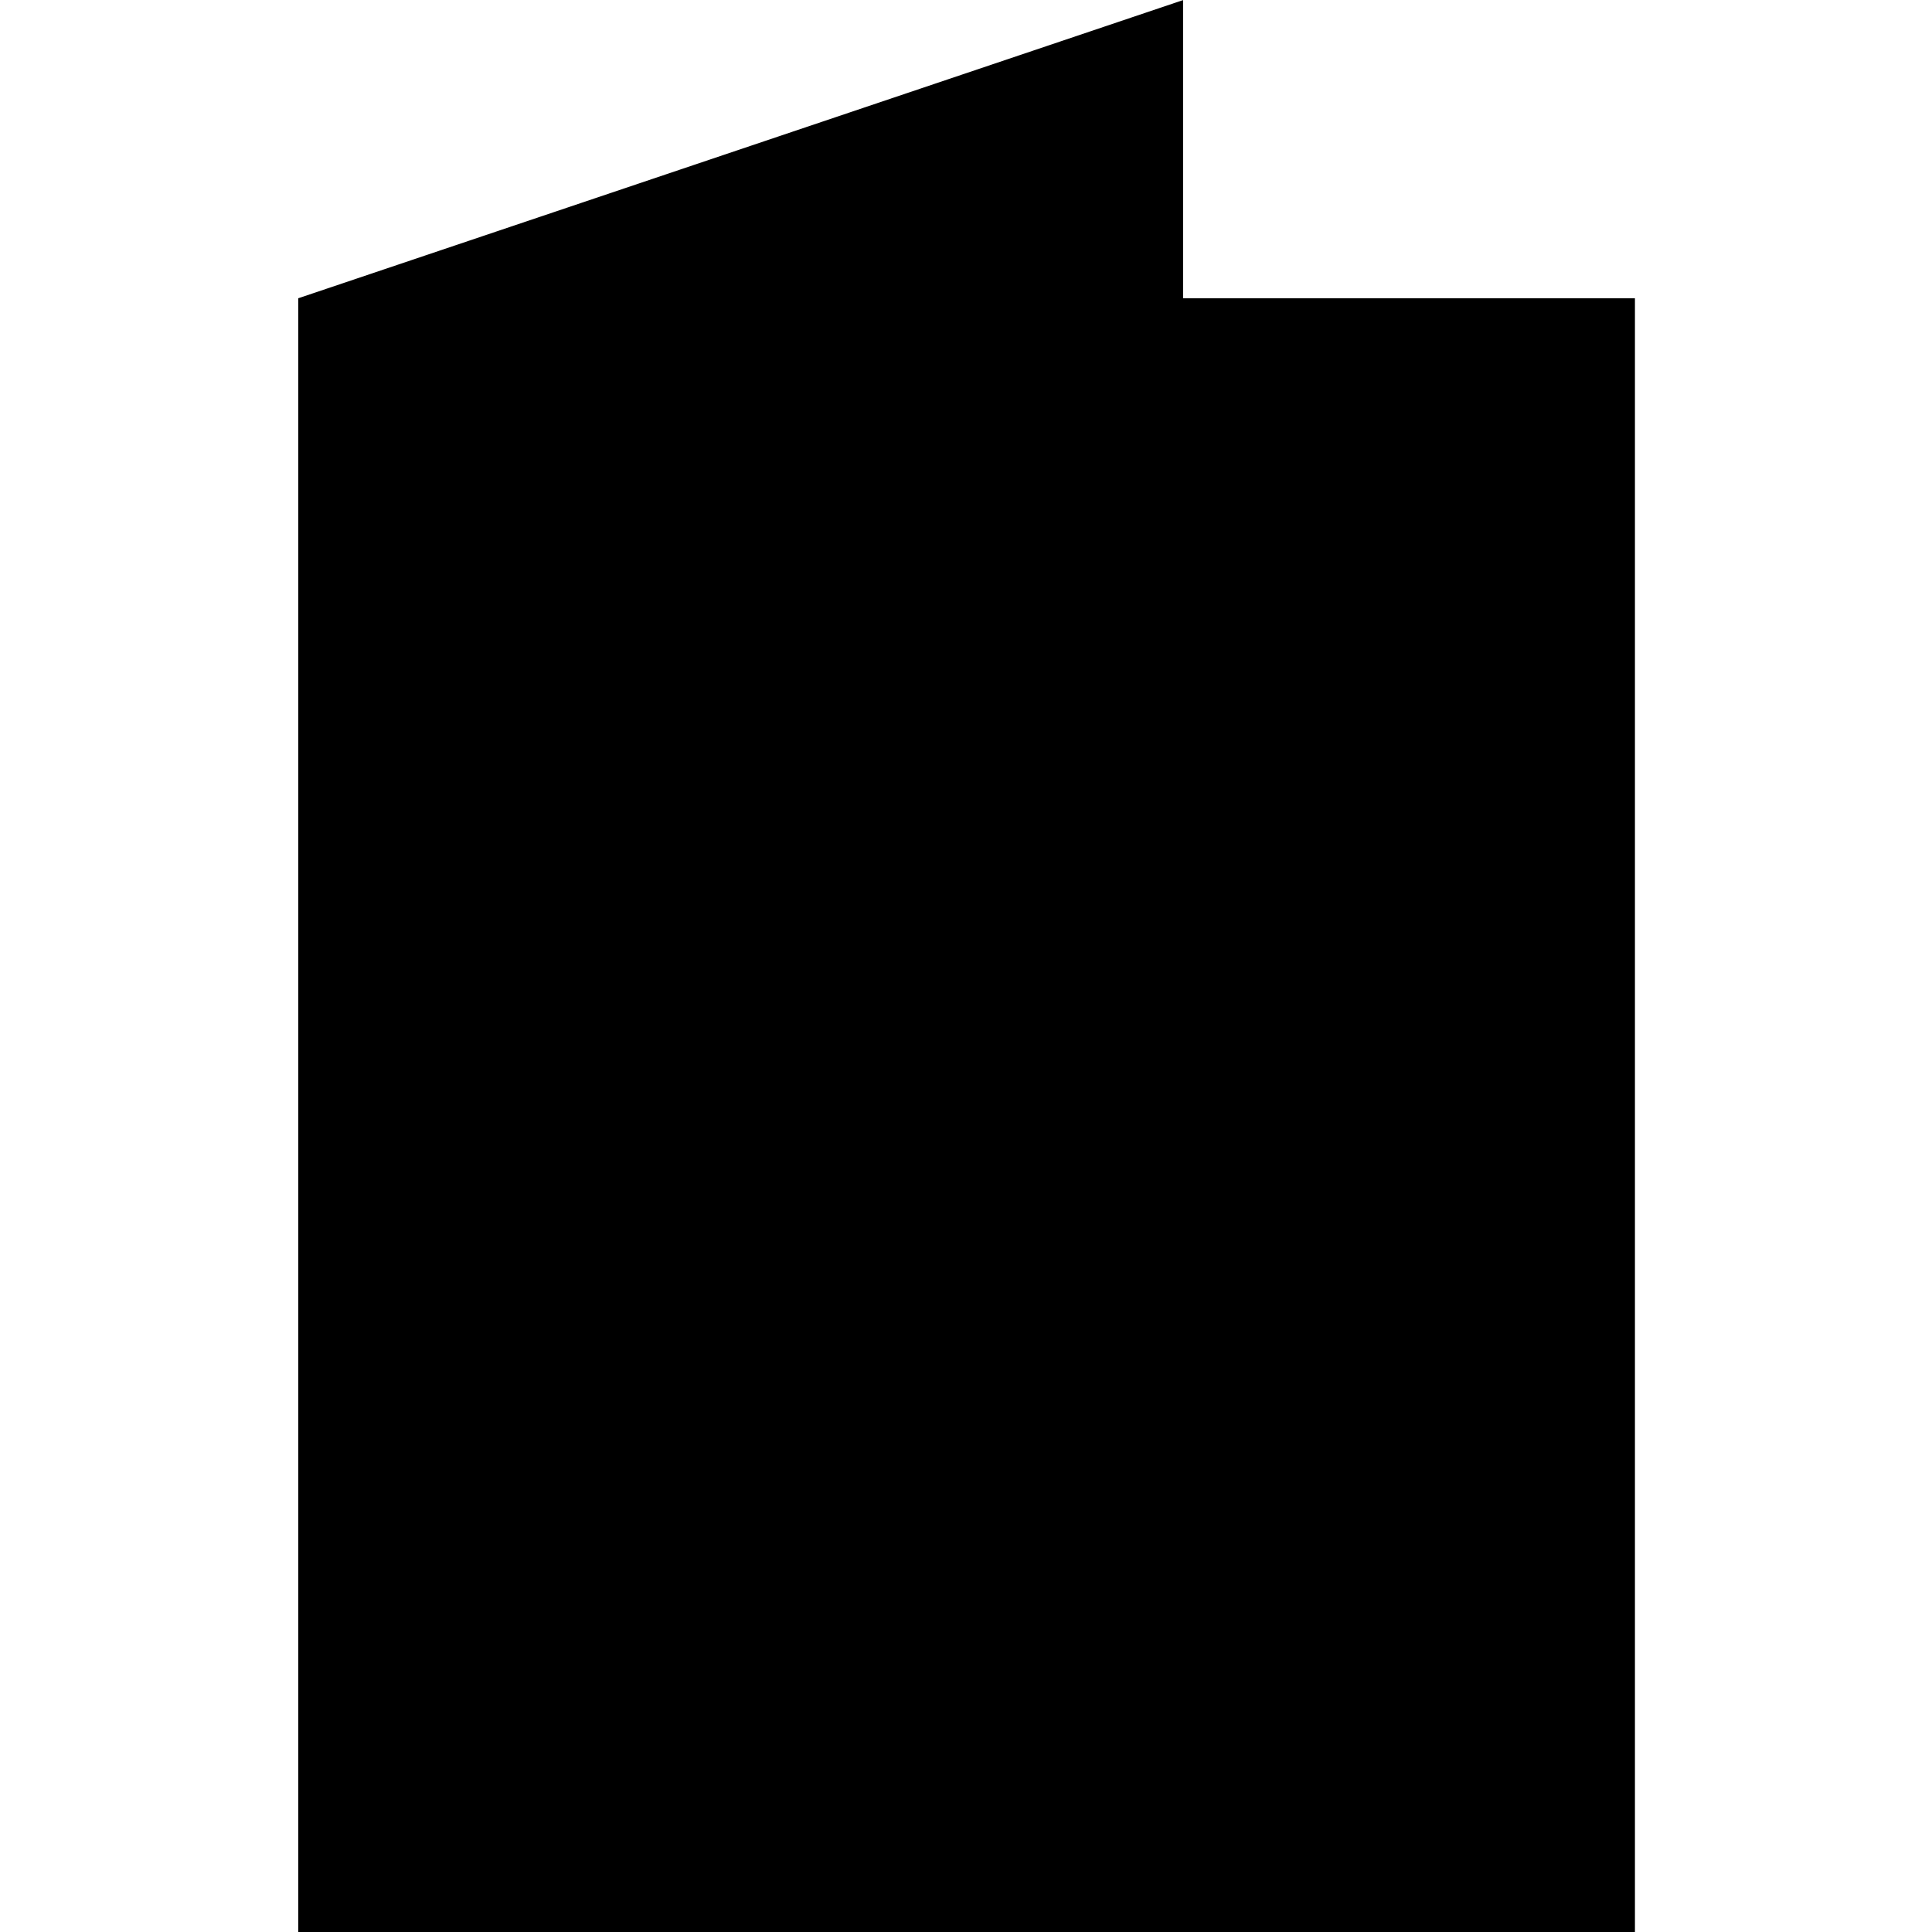 <?xml version="1.0" encoding="UTF-8" standalone="no"?>
<!DOCTYPE svg PUBLIC "-//W3C//DTD SVG 1.1//EN" "http://www.w3.org/Graphics/SVG/1.1/DTD/svg11.dtd">
<svg width="100%" height="100%" viewBox="0 0 256 256" version="1.1" xmlns="http://www.w3.org/2000/svg" xmlns:xlink="http://www.w3.org/1999/xlink" xml:space="preserve" xmlns:serif="http://www.serif.com/" style="fill-rule:evenodd;clip-rule:evenodd;stroke-linejoin:round;stroke-miterlimit:2;">
    <g transform="matrix(0.381,0,0,0.381,-24.322,-24.322)">
        <path d="M632.44,167.57L632.44,736.13L167.56,736.13L167.56,167.57L475.29,63.87L475.29,167.57L632.44,167.57Z" style="fill:black;fill-rule:nonzero;"/>
    </g>
</svg>
